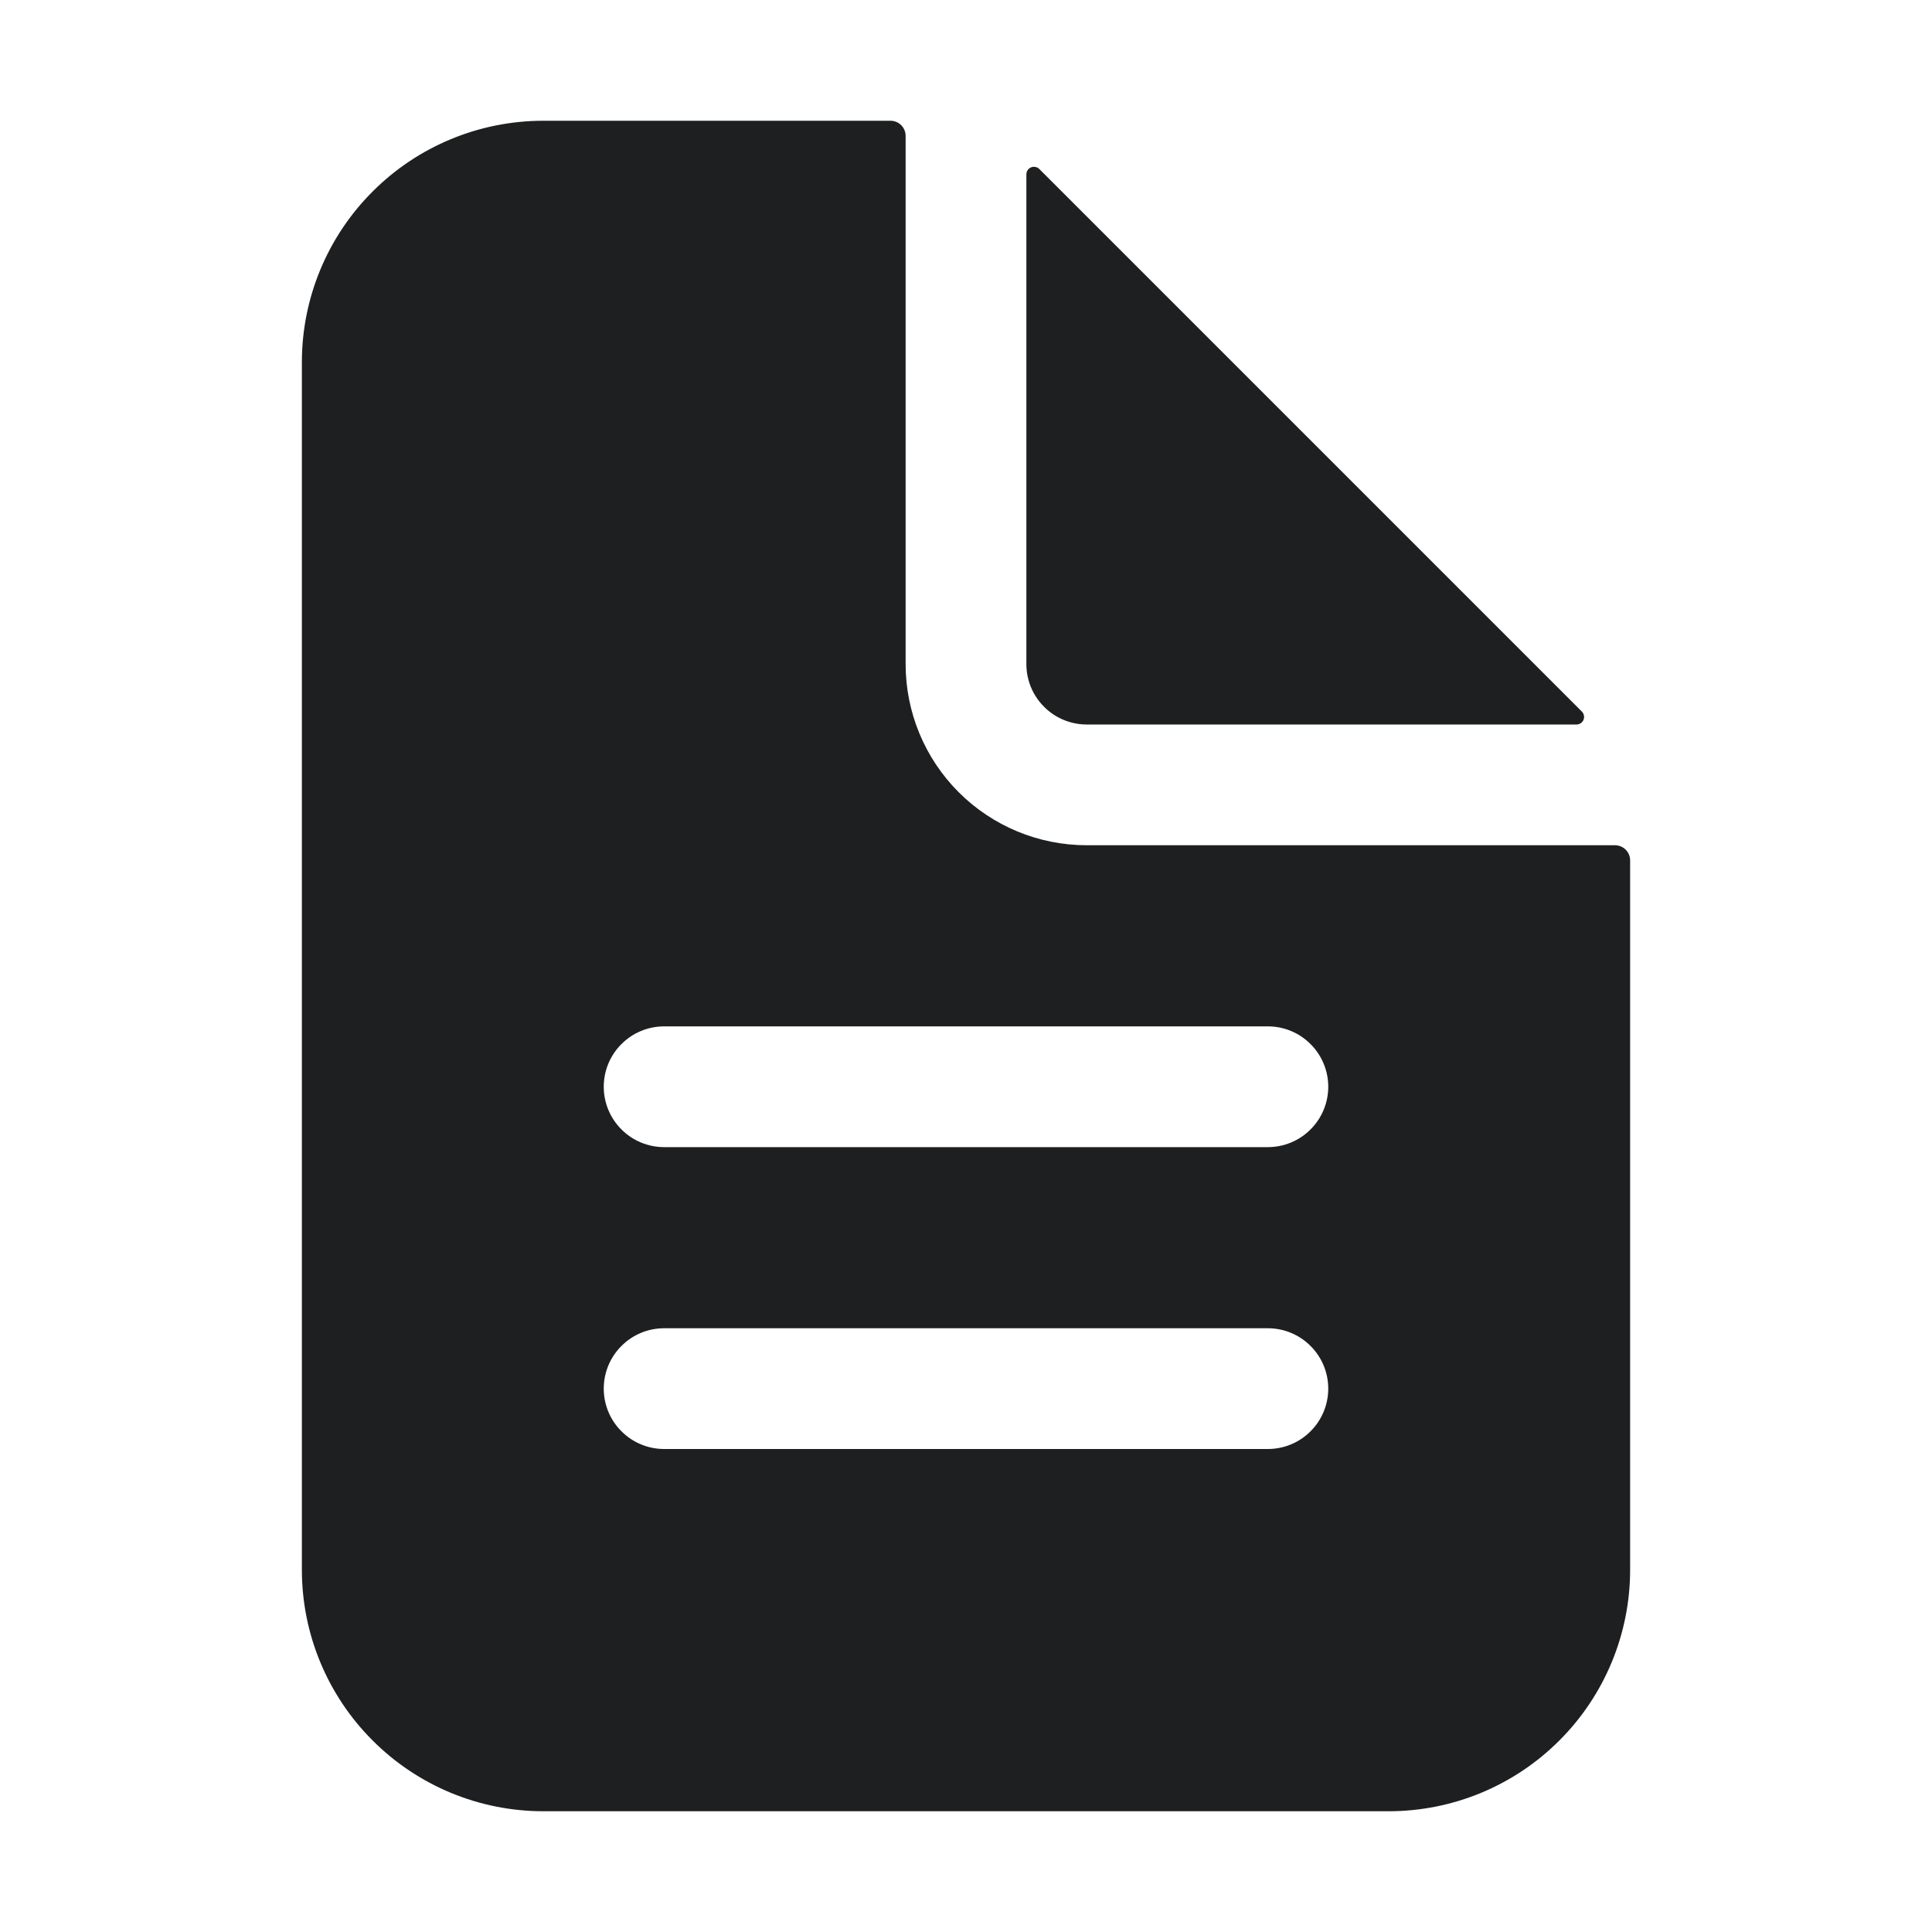 <?xml version="1.0" encoding="UTF-8"?> <svg xmlns="http://www.w3.org/2000/svg" width="24" height="24" viewBox="0 0 24 24" fill="none"><path d="M20.062 10.5H13.5C12.903 10.5 12.331 10.263 11.909 9.841C11.487 9.419 11.25 8.847 11.25 8.25V1.688C11.25 1.638 11.23 1.59 11.195 1.555C11.16 1.52 11.112 1.5 11.062 1.5H6.75C5.954 1.5 5.191 1.816 4.629 2.379C4.066 2.941 3.75 3.704 3.75 4.5V19.5C3.75 20.296 4.066 21.059 4.629 21.621C5.191 22.184 5.954 22.5 6.75 22.5H17.25C18.046 22.5 18.809 22.184 19.371 21.621C19.934 21.059 20.25 20.296 20.25 19.5V10.688C20.25 10.638 20.23 10.59 20.195 10.555C20.16 10.52 20.112 10.5 20.062 10.5ZM15.75 18H8.25C8.051 18 7.86 17.921 7.72 17.78C7.579 17.64 7.5 17.449 7.5 17.25C7.5 17.051 7.579 16.86 7.72 16.72C7.86 16.579 8.051 16.5 8.25 16.5H15.75C15.949 16.5 16.14 16.579 16.28 16.72C16.421 16.86 16.5 17.051 16.5 17.25C16.5 17.449 16.421 17.64 16.28 17.78C16.14 17.921 15.949 18 15.75 18ZM15.75 14.25H8.25C8.051 14.25 7.86 14.171 7.72 14.03C7.579 13.89 7.5 13.699 7.5 13.5C7.5 13.301 7.579 13.11 7.72 12.97C7.86 12.829 8.051 12.75 8.25 12.75H15.75C15.949 12.75 16.14 12.829 16.28 12.97C16.421 13.11 16.5 13.301 16.5 13.5C16.5 13.699 16.421 13.89 16.28 14.03C16.14 14.171 15.949 14.25 15.75 14.25Z" fill="#1E1F20"></path><path d="M19.651 8.84L12.91 2.099C12.897 2.086 12.88 2.077 12.862 2.074C12.844 2.07 12.825 2.072 12.808 2.079C12.791 2.086 12.776 2.098 12.766 2.113C12.756 2.129 12.75 2.147 12.75 2.165V8.25C12.75 8.449 12.829 8.64 12.97 8.78C13.11 8.921 13.301 9 13.5 9H19.585C19.603 9 19.621 8.994 19.637 8.984C19.652 8.974 19.664 8.959 19.671 8.942C19.678 8.925 19.68 8.906 19.676 8.888C19.673 8.87 19.664 8.853 19.651 8.84Z" fill="#1E1F20"></path></svg> 